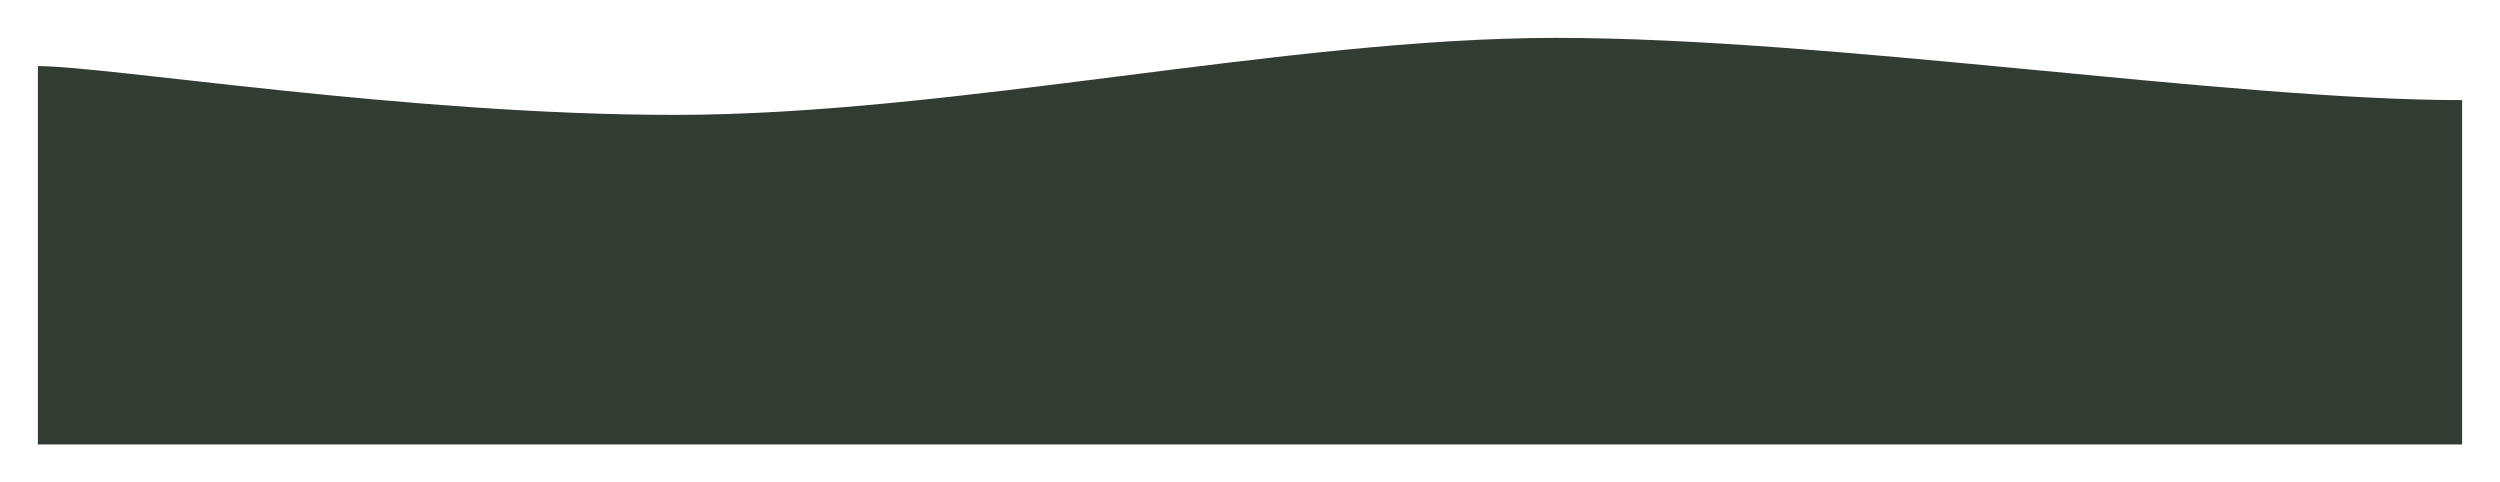 <?xml version="1.0" encoding="UTF-8"?> <svg xmlns="http://www.w3.org/2000/svg" width="1980" height="382" viewBox="0 0 1980 382" fill="none"> <g filter="url(#filter0_d_82_210)"> <path d="M0 82.362C55.455 82.362 292.399 120.989 504.388 120.989C725.048 120.989 988.358 60 1202.31 60C1420.1 60 1734.68 109.299 1920 109.299V382H0V82.362Z" fill="#313C33"></path> </g> <defs> <filter id="filter0_d_82_210" x="0" y="0" width="1980" height="382" filterUnits="userSpaceOnUse" color-interpolation-filters="sRGB"> <feFlood flood-opacity="0" result="BackgroundImageFix"></feFlood> <feColorMatrix in="SourceAlpha" type="matrix" values="0 0 0 0 0 0 0 0 0 0 0 0 0 0 0 0 0 0 127 0" result="hardAlpha"></feColorMatrix> <feOffset dx="30" dy="-30"></feOffset> <feGaussianBlur stdDeviation="15"></feGaussianBlur> <feComposite in2="hardAlpha" operator="out"></feComposite> <feColorMatrix type="matrix" values="0 0 0 0 0.163 0 0 0 0 0.014 0 0 0 0 0.018 0 0 0 0.2 0"></feColorMatrix> <feBlend mode="normal" in2="BackgroundImageFix" result="effect1_dropShadow_82_210"></feBlend> <feBlend mode="normal" in="SourceGraphic" in2="effect1_dropShadow_82_210" result="shape"></feBlend> </filter> </defs> </svg> 